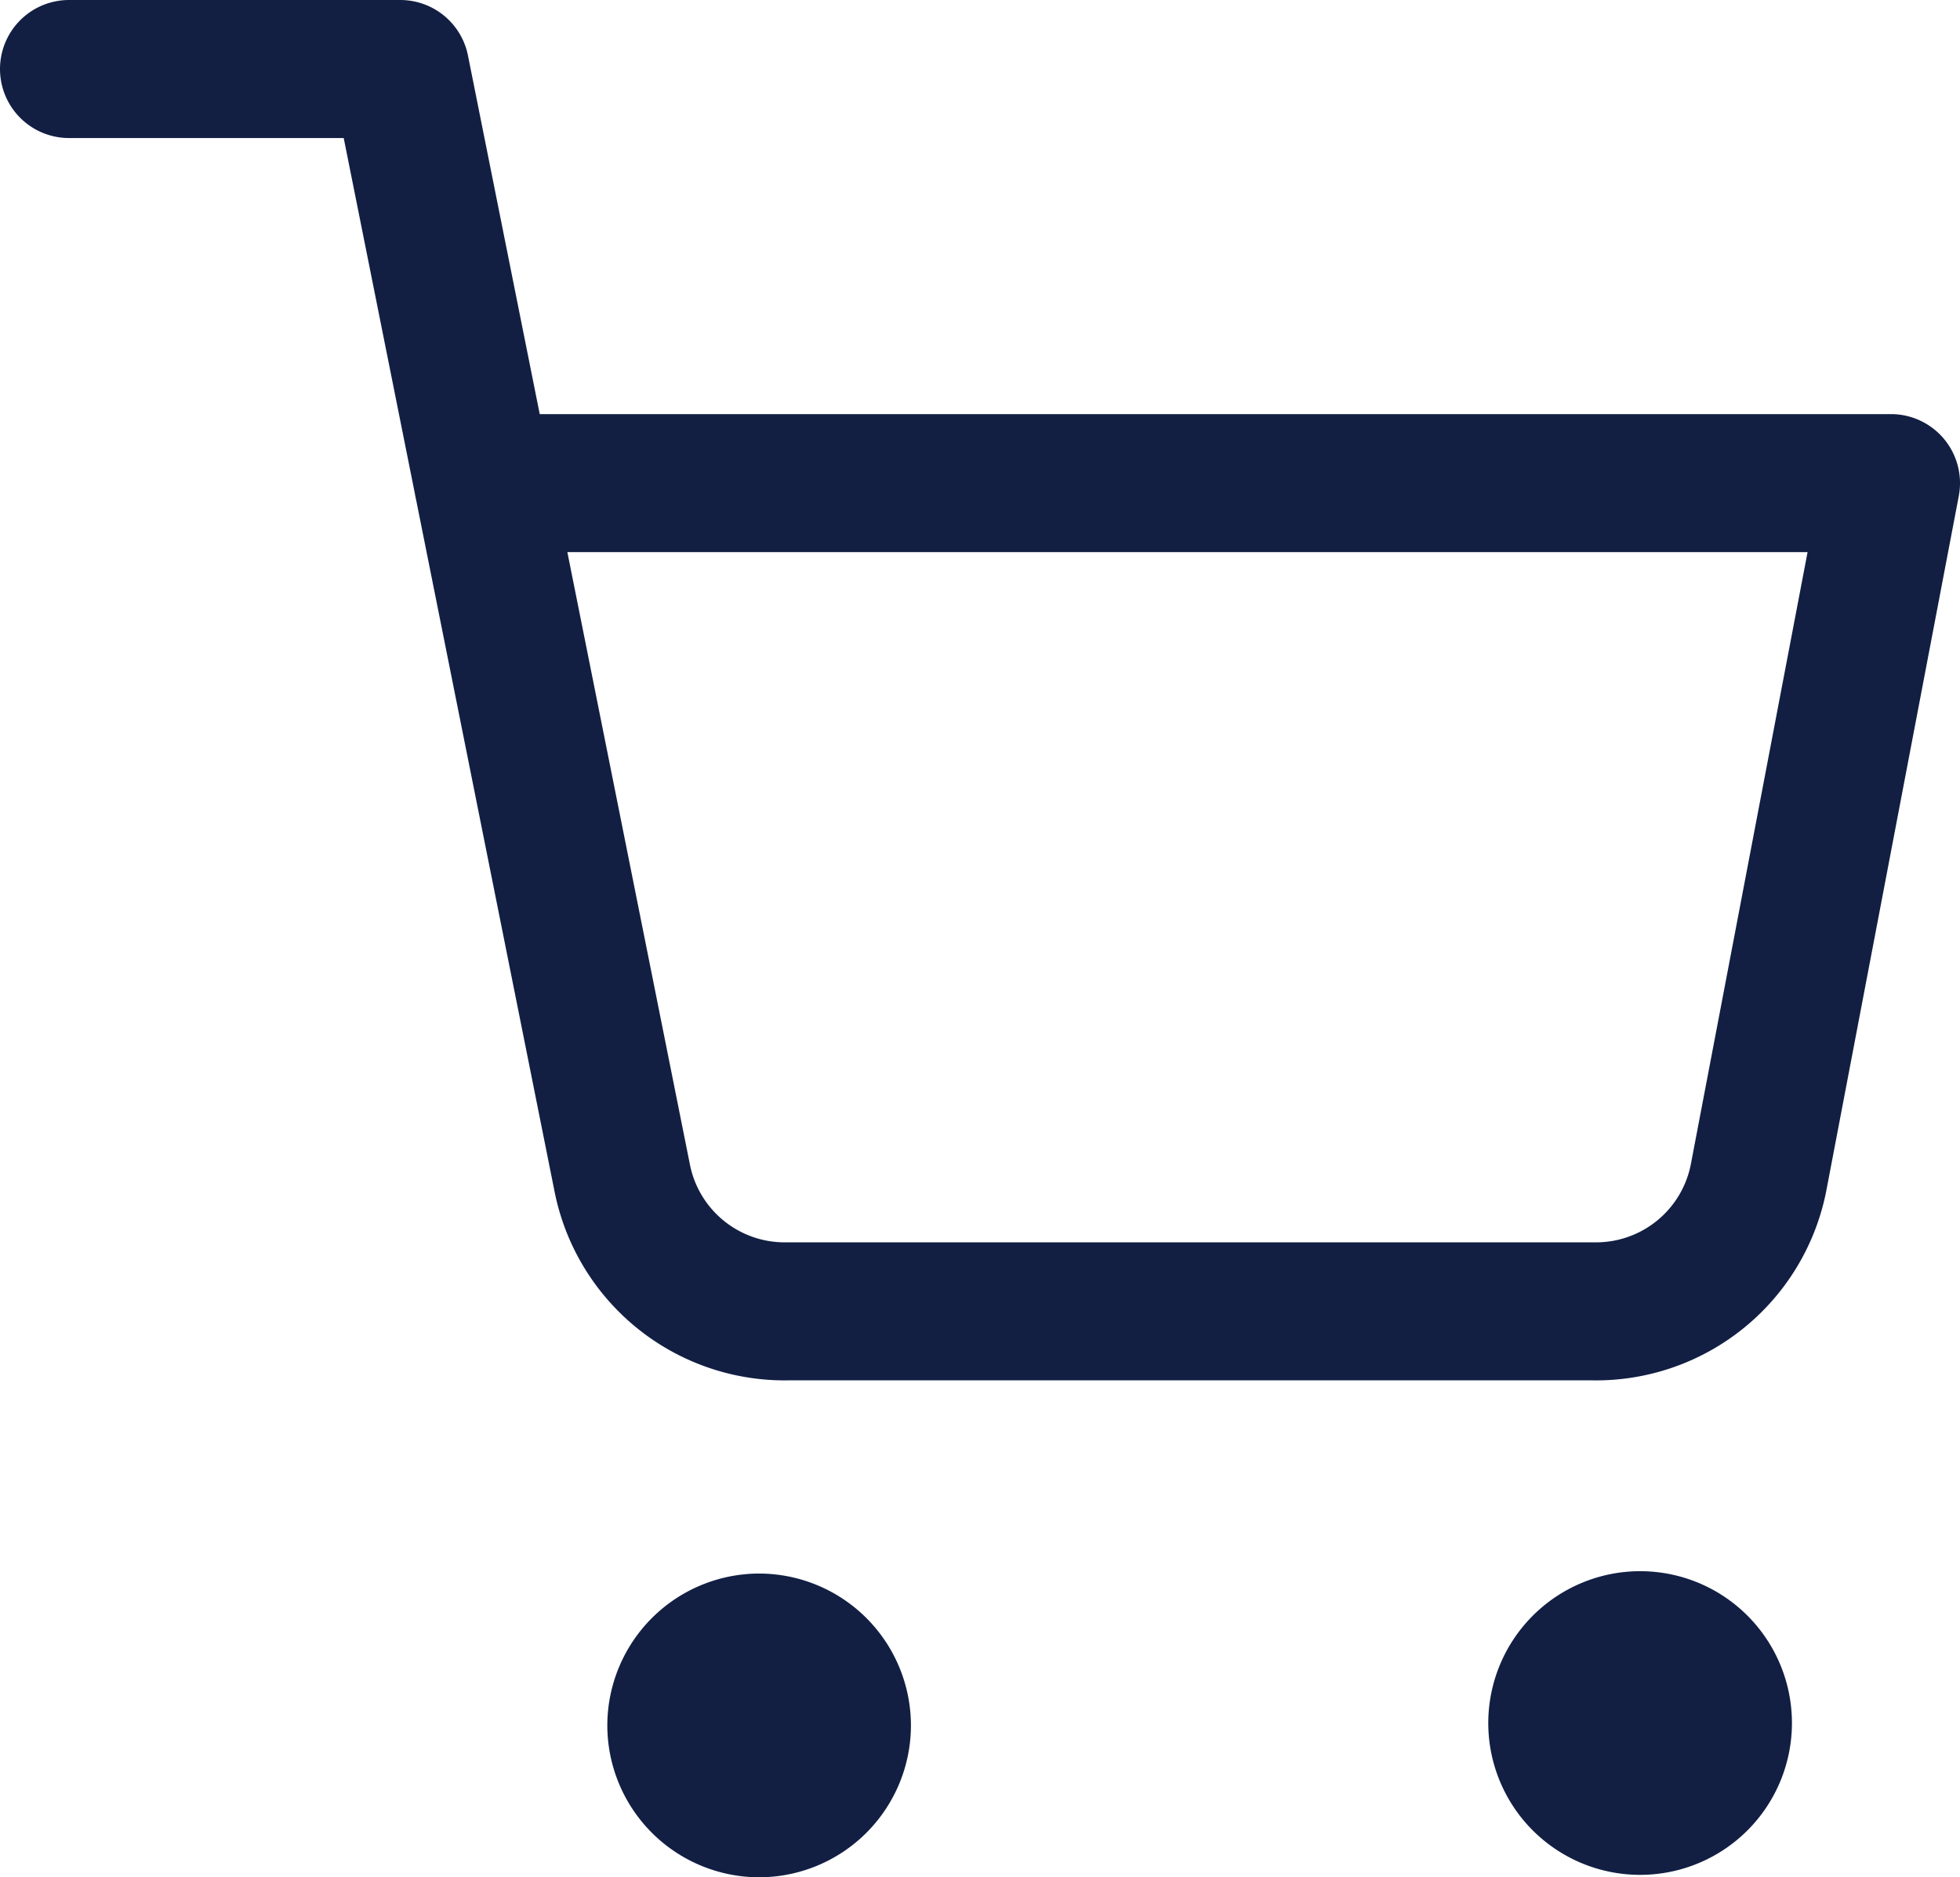 <svg xmlns="http://www.w3.org/2000/svg" width="35.5" height="34" viewBox="0 0 35.5 34">
  <g id="Group_1597" data-name="Group 1597" transform="translate(-1557.75 -33.25)">
    <path id="Union_18" data-name="Union 18" d="M-1384,6933.75a2.754,2.754,0,0,1,2.75-2.751,2.753,2.753,0,0,1,2.749,2.751,2.753,2.753,0,0,1-2.749,2.75A2.754,2.754,0,0,1-1384,6933.75Zm16.7-.044a2,2,0,0,1,2-2,2,2,0,0,1,2,2,2,2,0,0,1-2,2A2,2,0,0,1-1367.3,6933.706Z" transform="translate(2952.75 -6869.25)" fill="#121f43"/>
    <path id="Path_198_-_Outline" data-name="Path 198 - Outline" d="M30.5,29.25A2.75,2.75,0,1,1,27.75,32,2.753,2.753,0,0,1,30.5,29.25Zm0,4A1.25,1.25,0,1,0,29.25,32,1.251,1.251,0,0,0,30.5,33.25Z" transform="translate(1556.956 32.456)" fill="#121f43"/>
    <path id="Path_199" data-name="Path 199" d="M1.5,1.5h6l4.02,20.085a3,3,0,0,0,3,2.415H29.1a3,3,0,0,0,3-2.415L34.5,9H9" transform="translate(1557.5 33)" fill="none" stroke="#121f43" stroke-linecap="round" stroke-linejoin="round" stroke-width="2.5"/>
  </g>
</svg>
